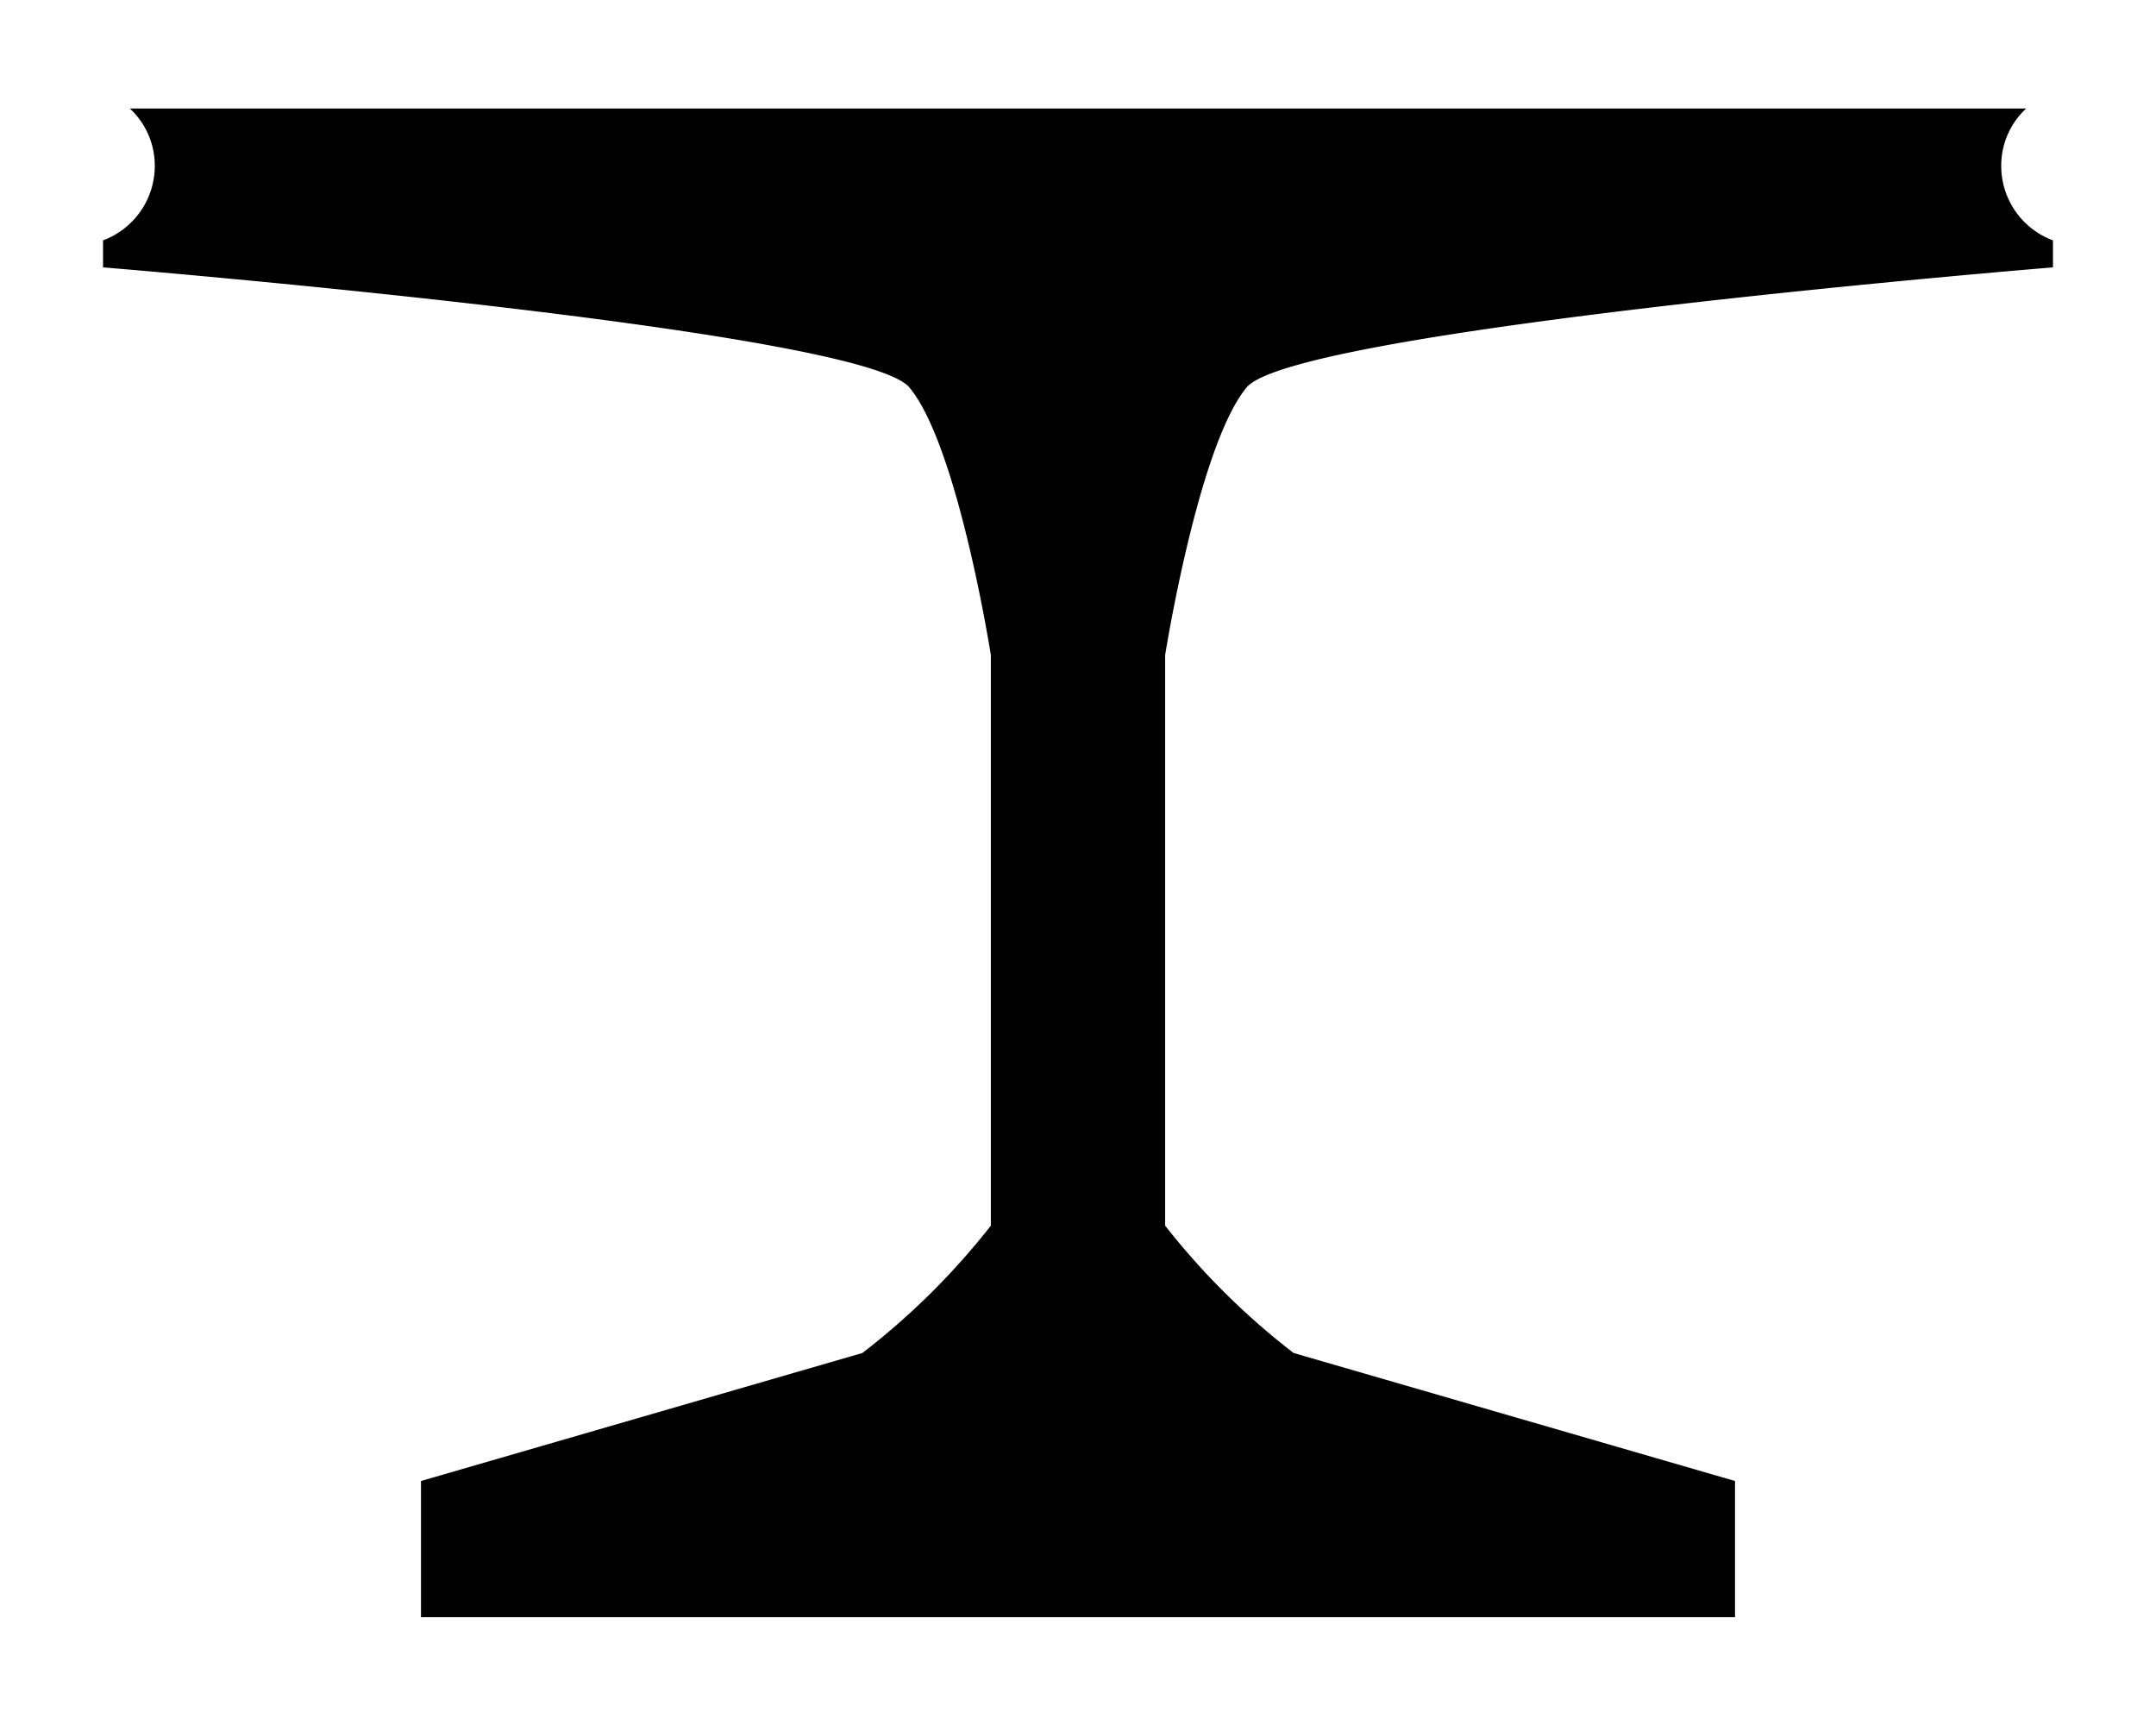 <svg id="Layer_1" data-name="Layer 1" xmlns="http://www.w3.org/2000/svg" width="95" height="76" viewBox="0 0 95 76"><title>Artboard 1</title><path d="M88.18,7.31a3.43,3.43,0,0,1,1.1-2.53H5.72a3.43,3.43,0,0,1,1.1,2.53,3.5,3.5,0,0,1-2.28,3.28v1.19s33.39,2.73,35.53,5.29,3.59,11.79,3.59,11.79V54A32,32,0,0,1,38,59.61L18.55,65.25v6h57.9v-6L57,59.61A32,32,0,0,1,51.34,54V28.86s1.46-9.22,3.59-11.79,35.53-5.29,35.53-5.29V10.59A3.5,3.5,0,0,1,88.18,7.31Z"/></svg>